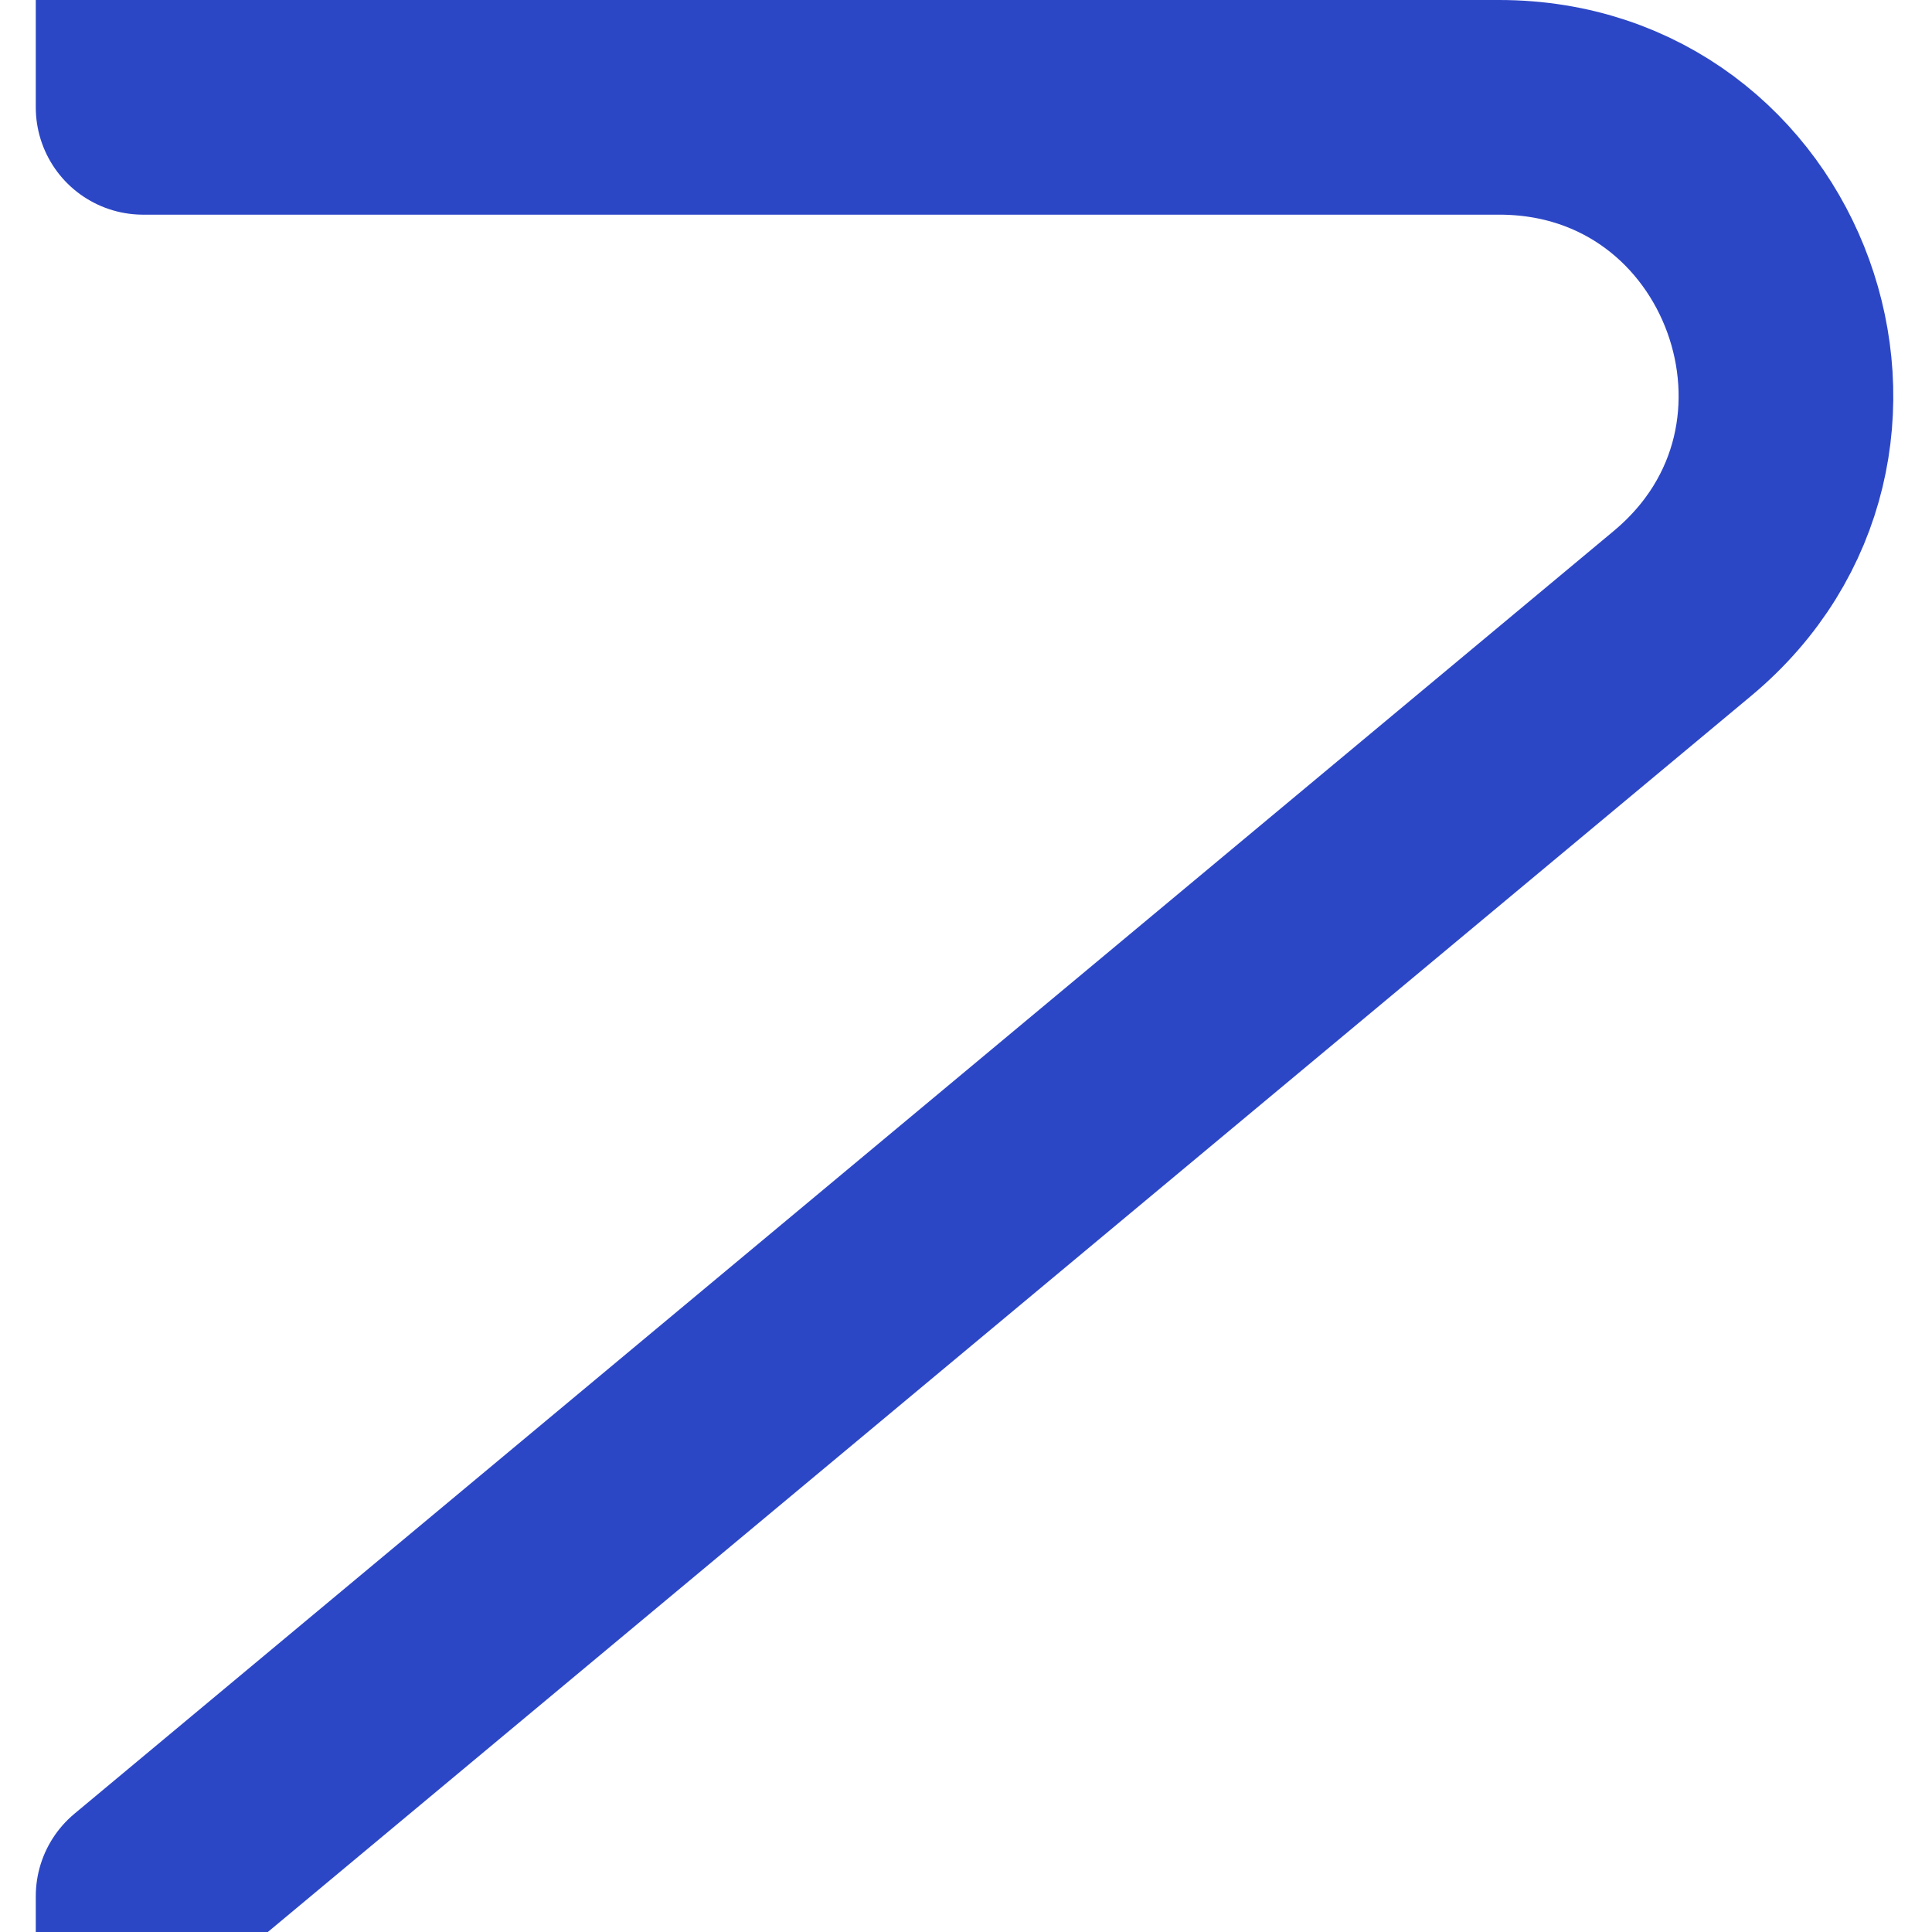 <?xml version="1.0" encoding="utf-8"?>
<!-- Generator: Adobe Illustrator 28.0.0, SVG Export Plug-In . SVG Version: 6.00 Build 0)  -->
<svg version="1.1" id="レイヤー_1" xmlns="http://www.w3.org/2000/svg" xmlns:xlink="http://www.w3.org/1999/xlink" x="0px"
	 y="0px" viewBox="0 0 27 27" style="enable-background:new 0 0 27 27;" xml:space="preserve">
<rect style="fill:#FFFFFF;" width="27" height="27"/>
<path style="fill:none;stroke:#2C47C6;stroke-width:3;stroke-linecap:round;stroke-linejoin:round;stroke-miterlimit:10;" d="
	M-618,26.5v20c0,11.046,8.954,20,20,20h580c11.046,0,20-8.954,20-20v-20L23.512,8.573c2.874-2.395,1.18-7.073-2.561-7.073H2v-15
	c0-11.046-8.954-20-20-20h-580c-11.046,0-20,8.954-20,20v20"/>
</svg>
